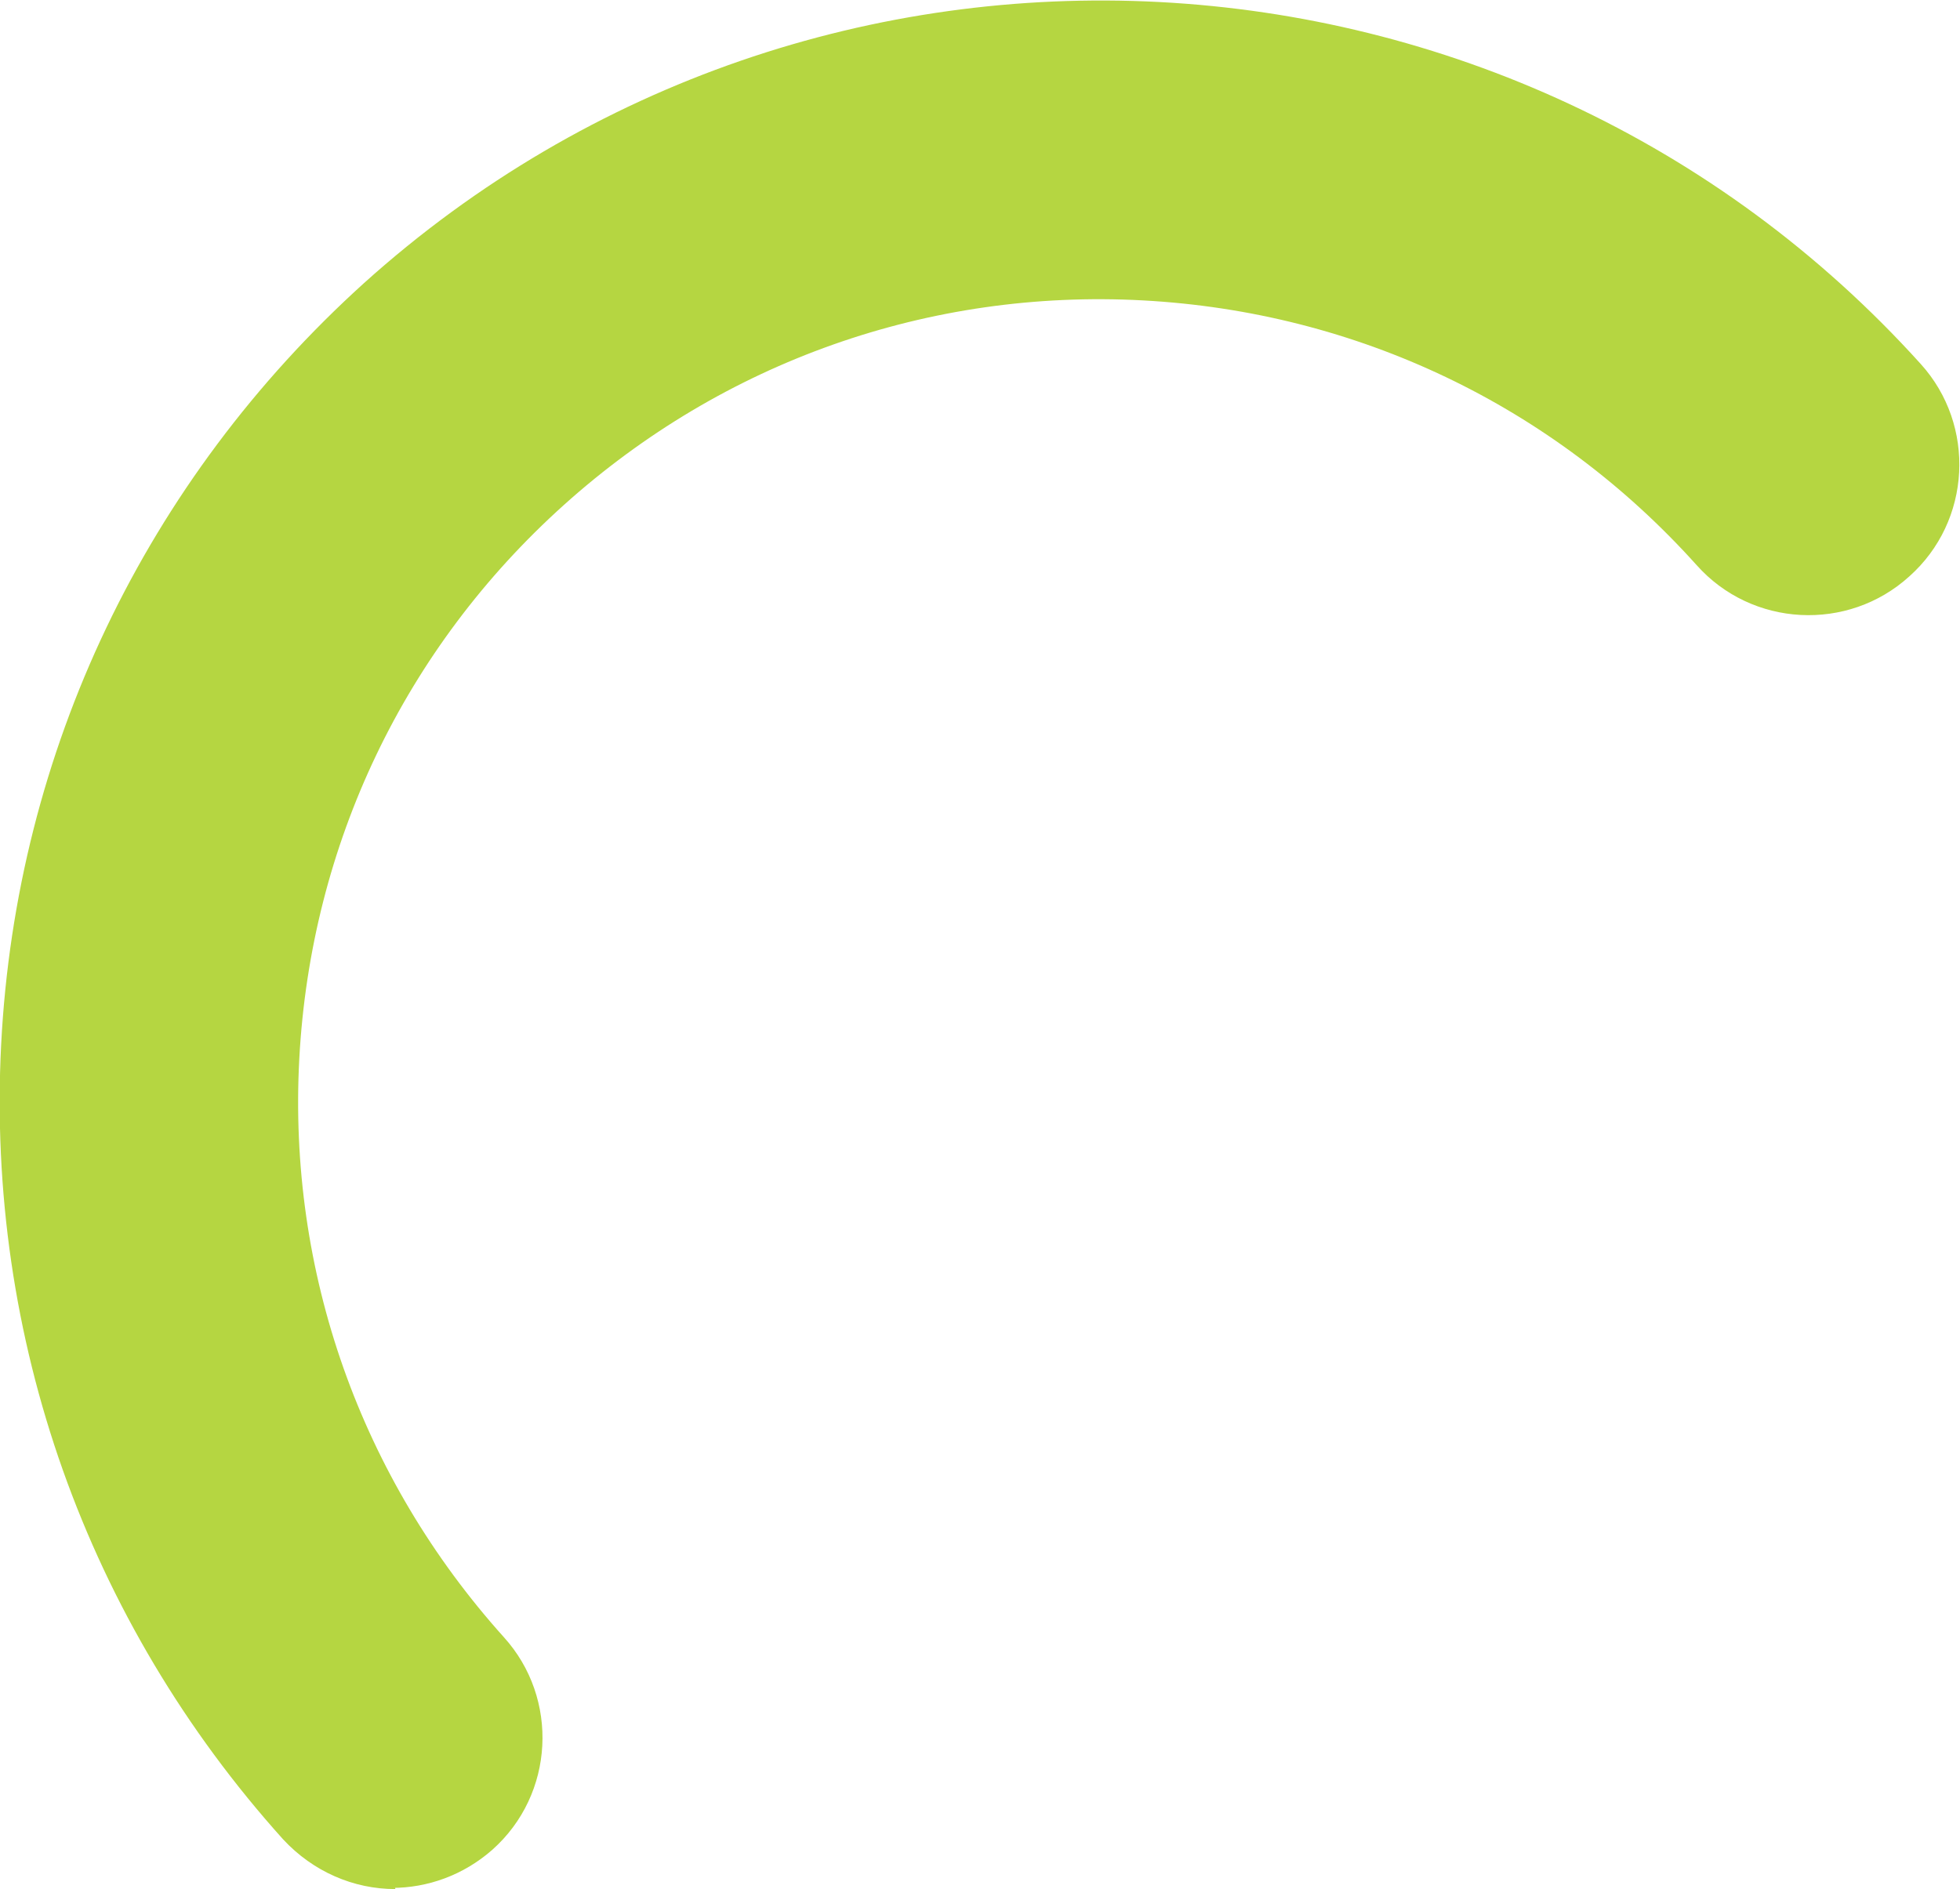<?xml version="1.0" encoding="UTF-8"?> <svg xmlns="http://www.w3.org/2000/svg" id="Layer_1" version="1.1" viewBox="0 0 169.6 163.5"><defs><style> .st0 { fill: #b5d641; } </style></defs><path class="st0" d="M34.2,163.5c-3.6,0-7.1-1.5-9.7-4.3C7.5,140.3-1.2,115.8.1,90.4c1.3-25.4,12.5-48.8,31.4-65.9C70.6-10.7,131-7.5,166.2,31.5c4.8,5.3,4.4,13.6-1,18.4-5.3,4.8-13.6,4.4-18.4-1-12.4-13.8-29.4-21.9-47.9-22.9s-36.3,5.3-50.1,17.7-21.9,29.4-22.9,47.9,5.3,36.3,17.7,50.1c4.8,5.3,4.4,13.6-1,18.4-2.5,2.2-5.6,3.3-8.7,3.3h.3,0Z"></path></svg> 